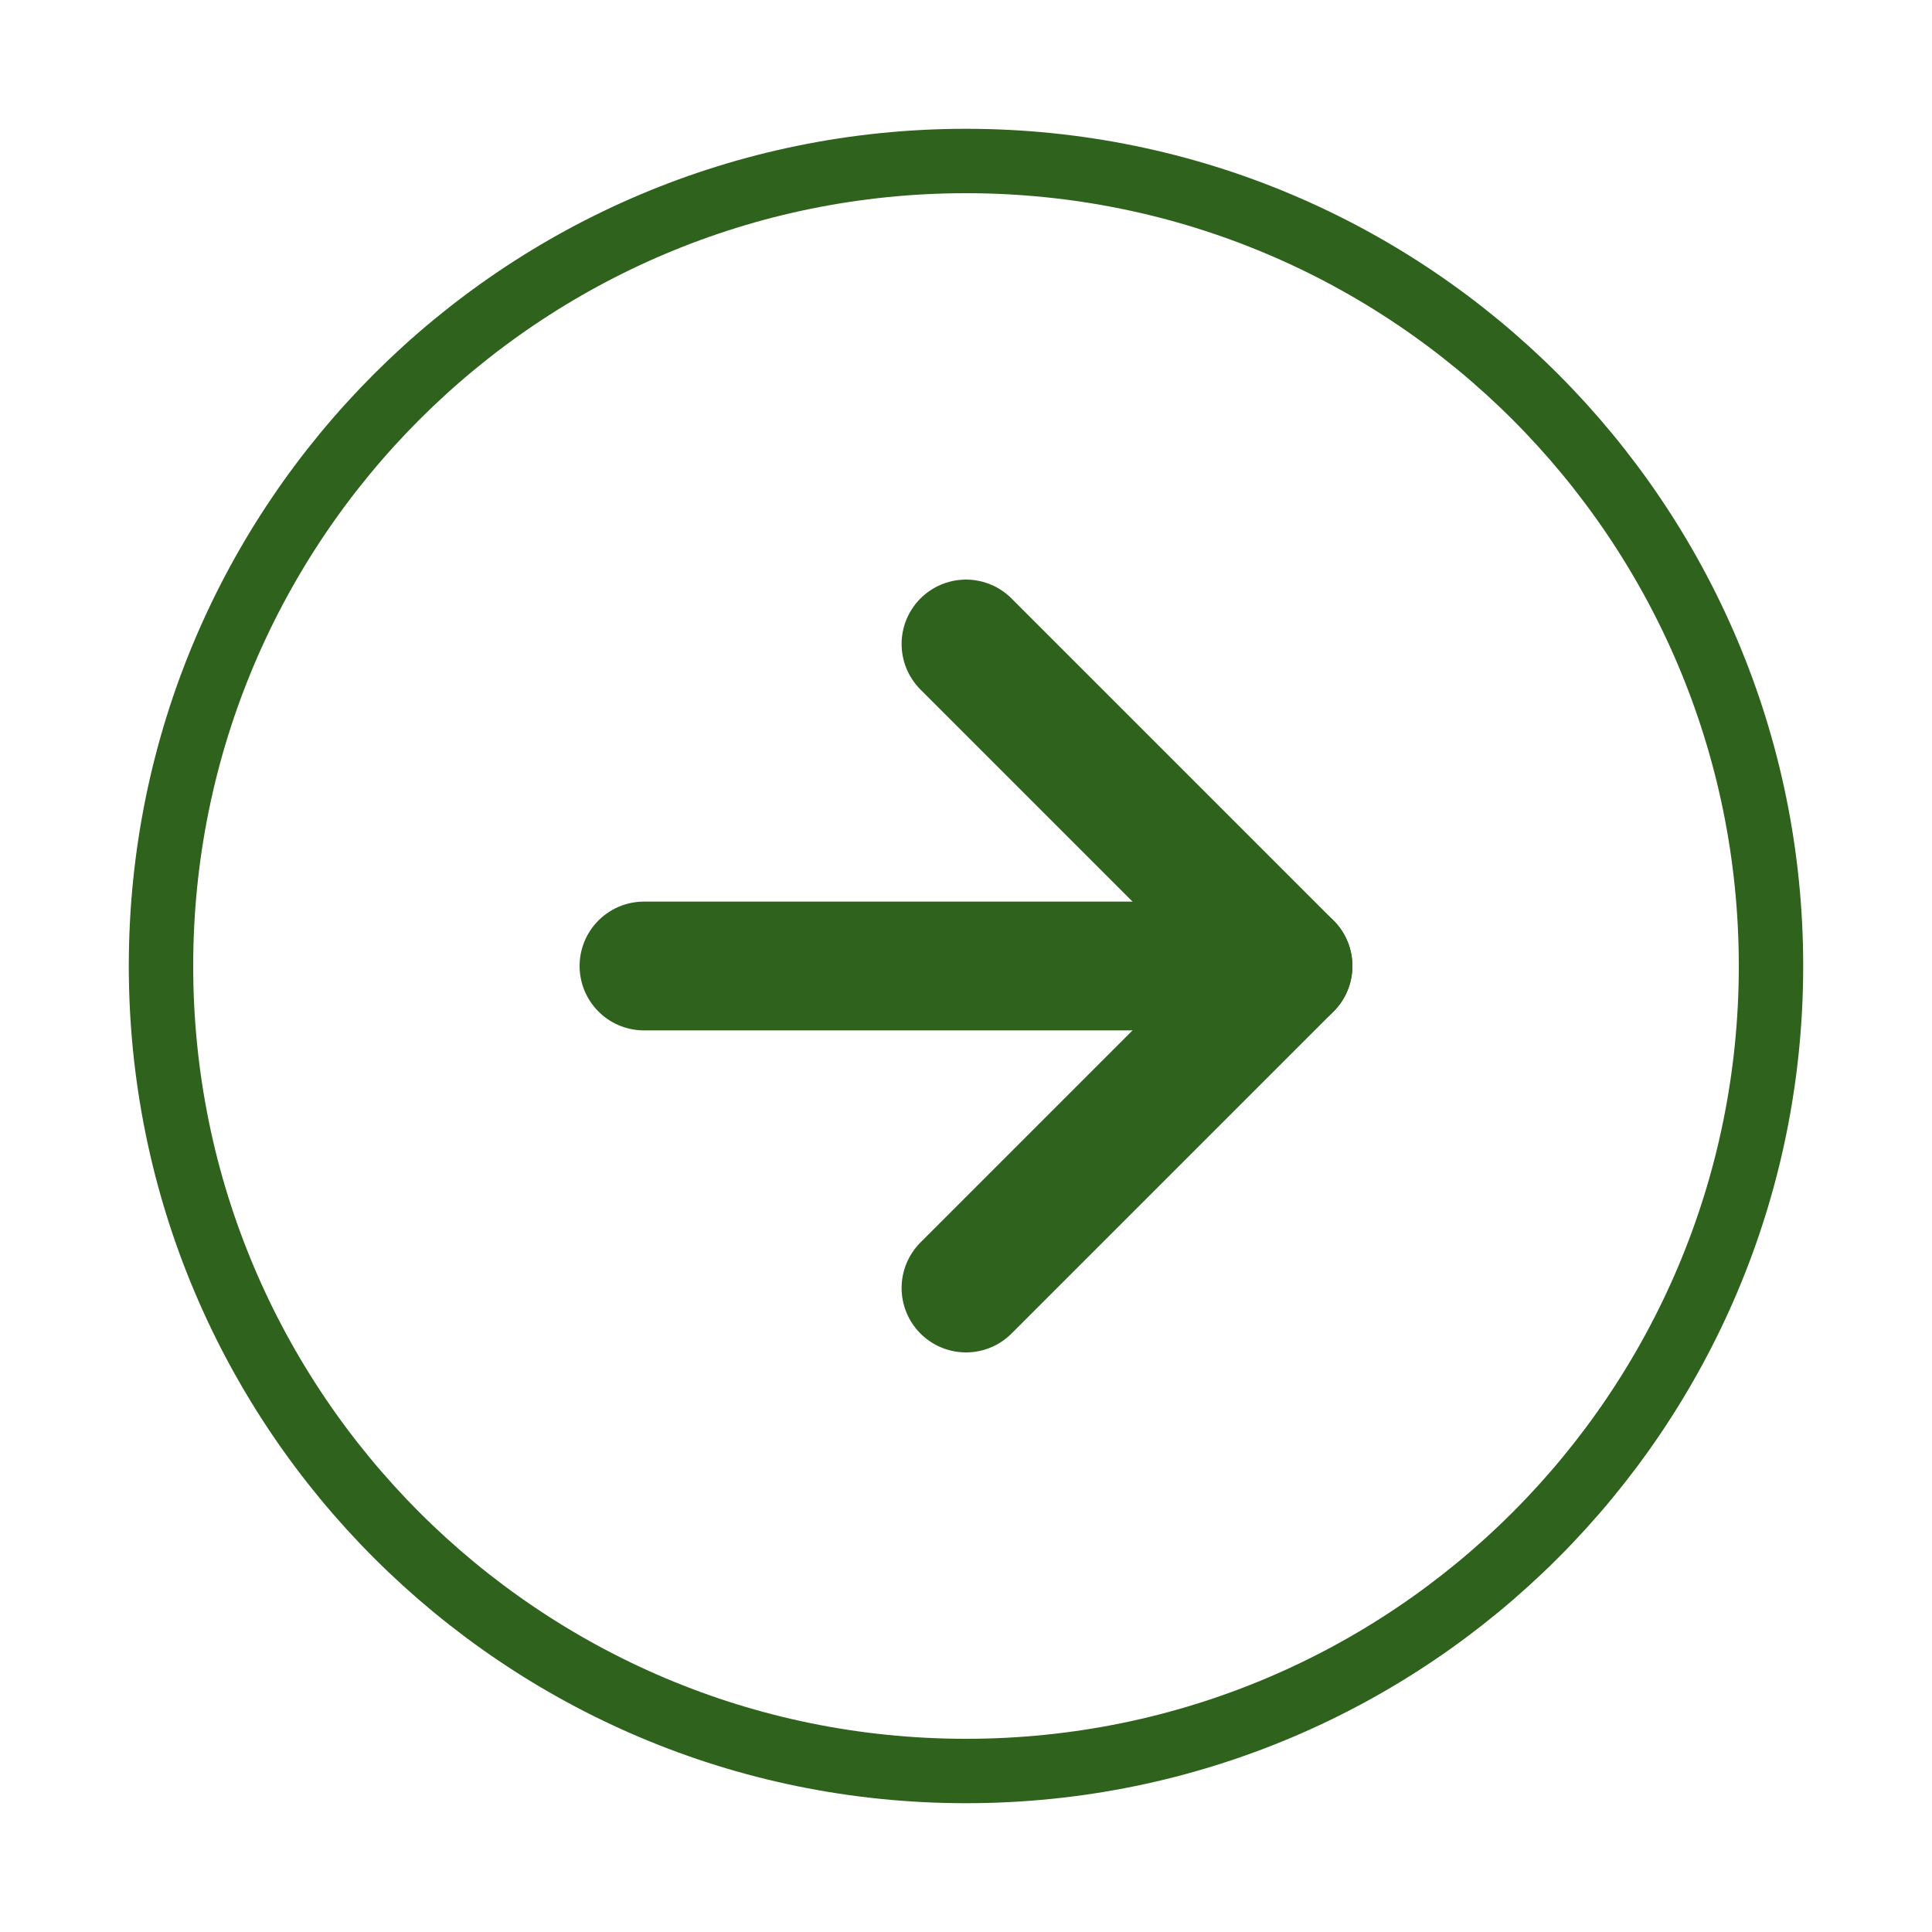 <svg width="30" height="30" viewBox="0 0 30 30" fill="none" xmlns="http://www.w3.org/2000/svg">
<g id="arrow-right-circle 7">
<path id="Vector" d="M15 27.5C21.904 27.5 27.5 21.904 27.5 15C27.5 8.096 21.904 2.5 15 2.5C8.096 2.5 2.5 8.096 2.5 15C2.5 21.904 8.096 27.5 15 27.5Z" stroke="#2F621D" stroke-linecap="round" stroke-linejoin="round"/>
<path id="Vector_2" d="M15 20L20 15L15 10" stroke="#2F621D" stroke-width="2" stroke-linecap="round" stroke-linejoin="round"/>
<path id="Vector_3" d="M10 15H20" stroke="#2F621D" stroke-width="2" stroke-linecap="round" stroke-linejoin="round"/>
</g>
</svg>
